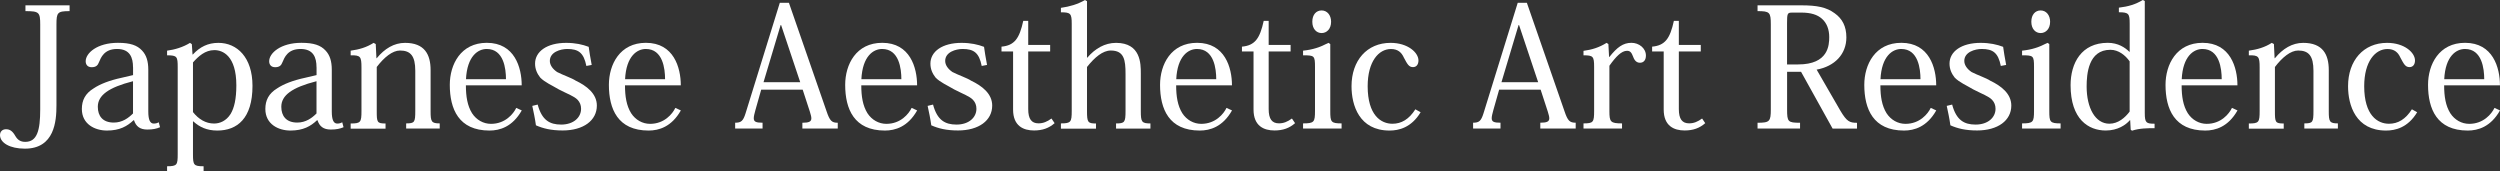 <?xml version="1.0" encoding="UTF-8"?>
<svg id="_圖層_2" data-name="圖層 2" xmlns="http://www.w3.org/2000/svg" viewBox="0 0 548.25 37.59">
  <rect x="0" y="0" width="548.25" height="37.59" fill="#333333" stroke="none"/>
  <defs>
    <style>
      .cls-1 {
        fill: #fff;
      }
    </style>
  </defs>
  <g id="_圖層_1-2" data-name="圖層 1">
    <g>
      <path class="cls-1" d="M12.38,23.13c0,3.39-.4,9.47-6.92,9.47-3.28,0-5.46-1.27-5.46-2.99,0-.73,.51-1.27,1.31-1.27s1.42,.36,2.04,1.46c.51,.87,1.13,1.31,2.19,1.31,2.59,0,3.28-2.48,3.28-7.1V5.43c0-2.73-.22-2.99-3.24-2.99V1.17H15.26v1.27c-2.66,0-2.88,.29-2.88,2.95V23.13Z"/>
      <path class="cls-1" d="M29.17,14.75c0-2.11-.66-4.01-3.5-4.01s-3.53,1.89-3.97,2.91c-.25,.69-.66,1.09-1.6,1.09s-1.31-.62-1.31-1.31c0-1.78,2.51-4.04,7.07-4.04,2.73,0,4.23,.55,5.28,1.68,.98,1.02,1.38,2.4,1.38,4.23v9.14c0,1.86,.4,2.66,1.2,2.66,.44,0,.8-.11,1.09-.29l.29,1.09c-.76,.33-1.57,.51-2.8,.51-1.6,0-2.48-.69-2.91-2.04h-.11c-1.38,1.31-3.02,2.26-5.83,2.26-2.62,0-5.5-1.38-5.5-4.73,0-1.89,.73-3.39,2.59-4.52,1.42-.95,3.46-1.75,6.16-2.33l2.48-.58v-1.71Zm0,3.06c-5.39,1.38-7.72,3.1-7.72,5.61,0,2,1.06,3.46,3.5,3.46,1.89,0,3.24-1.02,4.22-2v-7.07Z"/>
      <path class="cls-1" d="M42.32,26.62v7.25c0,2.33,.18,2.59,2.33,2.59v1.13h-8.01v-1.13c2.19,0,2.33-.29,2.33-2.62V14.79c0-2.37-.11-2.66-2.33-2.66v-1.02c1.68-.22,3.5-.76,5.03-1.71l.4,.29,.15,2.26h.07c1.57-1.68,3.31-2.55,5.61-2.55,4.08,0,7.47,3.17,7.47,9.43,0,7.14-3.35,9.8-7.72,9.8-2.33,0-3.93-.8-5.25-2h-.07Zm0-2.04c1.24,1.57,2.8,2.51,4.63,2.51,1.27,0,2.66-.58,3.61-2.08,.8-1.31,1.27-3.28,1.27-6.3,0-6.52-3.02-7.72-4.81-7.72-2.04,0-3.5,1.35-4.7,2.7v10.89Z"/>
      <path class="cls-1" d="M69.41,14.75c0-2.11-.66-4.01-3.5-4.01s-3.53,1.89-3.97,2.91c-.25,.69-.66,1.09-1.6,1.09s-1.31-.62-1.31-1.31c0-1.78,2.51-4.04,7.07-4.04,2.73,0,4.23,.55,5.28,1.68,.98,1.02,1.38,2.4,1.38,4.23v9.14c0,1.86,.4,2.66,1.2,2.66,.44,0,.8-.11,1.09-.29l.29,1.09c-.76,.33-1.57,.51-2.8,.51-1.6,0-2.48-.69-2.91-2.04h-.11c-1.38,1.31-3.02,2.26-5.83,2.26-2.62,0-5.5-1.38-5.5-4.73,0-1.89,.73-3.39,2.59-4.52,1.42-.95,3.46-1.75,6.16-2.33l2.48-.58v-1.71Zm0,3.06c-5.39,1.38-7.72,3.1-7.72,5.61,0,2,1.06,3.46,3.5,3.46,1.89,0,3.24-1.02,4.22-2v-7.07Z"/>
      <path class="cls-1" d="M82.63,12.75c1.71-2.08,3.79-3.35,6.19-3.35,4.3,0,5.61,2.55,5.61,5.97v9.03c0,2.29,.18,2.66,2,2.66v1.13h-7.36v-1.13c1.86,0,2-.25,2-2.73V15.52c0-3.24-1.02-4.44-3.35-4.44-1.64,0-3.46,1.46-5.1,3.61v9.69c0,2.44,.07,2.7,1.93,2.7v1.13h-7.65v-1.13c2.19,0,2.37-.25,2.37-2.73V14.79c0-2.4-.22-2.7-2.37-2.66v-1.02c1.86-.25,3.5-.73,5.03-1.71l.47,.26,.15,3.1h.07Z"/>
      <path class="cls-1" d="M114.42,24.22c-2.04,3.61-4.84,4.41-7.07,4.41-6.77,0-8.71-4.73-8.71-10.02,0-4.48,2.4-9.22,8.12-9.22,6.12,0,7.65,5.46,7.65,9.32h-12.24c0,2.44,.33,4.48,1.35,6.12,.95,1.46,2.48,2.33,4.15,2.33,3.13,0,4.92-2.19,5.54-3.5l1.2,.55Zm-3.46-6.85c0-2.26-.47-6.63-4.22-6.63-1.89,0-4.3,1.53-4.55,6.63h8.78Z"/>
      <path class="cls-1" d="M117.92,22.95c.91,3.39,2.62,4.37,5.14,4.37,2.73,0,4.37-1.57,4.37-3.46,0-.8-.25-1.42-.76-1.97-.77-.8-2.11-1.24-4.08-2.26-1.6-.95-3.1-1.57-4.12-2.62-.66-.84-1.13-1.82-1.13-3.06,0-2.66,2.62-4.55,6.81-4.55,2.04,0,3.61,.36,4.95,.87,.15,1.06,.33,2.26,.66,3.97l-1.17,.22c-.58-2.91-1.75-3.72-4.19-3.72-1.46,0-3.82,.66-3.82,2.62,0,.91,.62,1.78,1.6,2.44,1.27,.66,3.21,1.31,4.08,1.89,2.37,1.13,4.63,2.84,4.63,5.46,0,3.28-2.95,5.46-7.5,5.46-2.55,0-4.3-.44-5.86-1.13-.22-1.6-.51-2.88-.8-4.26l1.2-.29Z"/>
      <path class="cls-1" d="M149.31,24.22c-2.04,3.61-4.84,4.41-7.07,4.41-6.77,0-8.71-4.73-8.71-10.02,0-4.48,2.4-9.22,8.12-9.22,6.12,0,7.65,5.46,7.65,9.32h-12.24c0,2.44,.33,4.48,1.35,6.12,.95,1.46,2.48,2.33,4.15,2.33,3.13,0,4.92-2.19,5.54-3.5l1.2,.55Zm-3.46-6.85c0-2.26-.47-6.63-4.22-6.63-1.89,0-4.3,1.53-4.55,6.63h8.78Z"/>
      <path class="cls-1" d="M176.04,19.67h-9.11l-1.27,4.48c-.22,.8-.36,1.38-.36,1.78,0,.8,.55,.98,1.93,.98v1.27h-6.01v-1.27c1.31,0,1.75-.36,2.29-2.08L171.01,.62h2l8.23,23.71c.73,2.19,1.17,2.59,2.48,2.59v1.27h-7.76v-1.27c1.46,0,1.97-.25,1.97-.98,0-.36-.15-.84-.33-1.46l-1.57-4.81Zm-.55-1.64l-4.19-12.53h-.11l-3.75,12.53h8.05Z"/>
      <path class="cls-1" d="M201.13,24.22c-2.04,3.61-4.84,4.41-7.07,4.41-6.77,0-8.71-4.73-8.71-10.02,0-4.48,2.4-9.22,8.12-9.22,6.12,0,7.65,5.46,7.65,9.32h-12.24c0,2.44,.33,4.48,1.35,6.12,.95,1.46,2.48,2.33,4.15,2.33,3.13,0,4.92-2.19,5.54-3.5l1.2,.55Zm-3.46-6.85c0-2.26-.47-6.63-4.22-6.63-1.89,0-4.3,1.53-4.55,6.63h8.78Z"/>
      <path class="cls-1" d="M204.62,22.95c.91,3.39,2.62,4.37,5.14,4.37,2.73,0,4.37-1.57,4.37-3.46,0-.8-.25-1.42-.76-1.97-.77-.8-2.11-1.24-4.08-2.26-1.6-.95-3.1-1.57-4.12-2.62-.66-.84-1.13-1.82-1.13-3.06,0-2.66,2.62-4.55,6.81-4.55,2.04,0,3.61,.36,4.95,.87,.15,1.06,.33,2.26,.66,3.97l-1.17,.22c-.58-2.91-1.75-3.72-4.19-3.72-1.46,0-3.82,.66-3.82,2.62,0,.91,.62,1.78,1.6,2.44,1.27,.66,3.21,1.31,4.08,1.89,2.37,1.13,4.63,2.84,4.63,5.46,0,3.28-2.95,5.46-7.5,5.46-2.55,0-4.3-.44-5.86-1.13-.22-1.6-.51-2.88-.8-4.26l1.2-.29Z"/>
      <path class="cls-1" d="M219.63,11.29v-1.06c2.84-.26,3.93-1.78,4.77-5.65h1.09v5.28h4.81v1.42h-4.81v12.64c0,2.19,.73,3.13,2.26,3.13,1.02,0,1.89-.36,2.84-1.06l.69,1.02c-1.24,1.09-2.66,1.6-4.52,1.6-2.29,0-4.59-.95-4.59-4.59V11.29h-2.55Z"/>
      <path class="cls-1" d="M232.66,27.06c2.19,0,2.37-.29,2.37-2.73V5.21c0-2.26-.26-2.51-2.37-2.51v-.98c1.97-.29,3.61-.76,5.28-1.71l.44,.25V12.64h.07c1.68-1.97,3.82-3.24,6.3-3.24,5.43,0,5.43,4.59,5.43,6.67v8.27c0,2.4,.18,2.73,2.11,2.73v1.13h-7.54v-1.13c1.89,0,2.08-.25,2.08-2.73v-8.12c0-3.06-.29-5.14-3.24-5.14-1.75,0-3.53,1.49-5.21,3.61v9.69c0,2.44,.18,2.7,1.97,2.7v1.13h-7.69v-1.13Z"/>
      <path class="cls-1" d="M270.18,24.22c-2.04,3.61-4.84,4.41-7.07,4.41-6.77,0-8.71-4.73-8.71-10.02,0-4.48,2.4-9.22,8.12-9.22,6.12,0,7.65,5.46,7.65,9.32h-12.24c0,2.44,.33,4.48,1.35,6.12,.95,1.46,2.48,2.33,4.15,2.33,3.13,0,4.92-2.19,5.54-3.5l1.2,.55Zm-3.46-6.85c0-2.26-.47-6.63-4.22-6.63-1.89,0-4.3,1.53-4.55,6.63h8.78Z"/>
      <path class="cls-1" d="M272.36,11.29v-1.06c2.84-.26,3.93-1.78,4.77-5.65h1.09v5.28h4.81v1.42h-4.81v12.64c0,2.19,.73,3.13,2.26,3.13,1.02,0,1.89-.36,2.84-1.06l.69,1.02c-1.24,1.09-2.66,1.6-4.52,1.6-2.29,0-4.59-.95-4.59-4.59V11.29h-2.55Z"/>
      <path class="cls-1" d="M291.73,9.65v14.71c0,2.4,.15,2.7,2.48,2.7v1.13h-8.45v-1.13c2.44,0,2.62-.29,2.62-2.73V14.68c0-2.48-.15-2.55-2.62-2.55v-1.02c2.15-.22,3.68-.73,5.57-1.71l.4,.26Zm.18-4.88c0,1.57-.95,2.48-2.08,2.48s-2.04-.91-2.04-2.48,.87-2.48,2.04-2.48c1.24,0,2.08,1.06,2.08,2.48Z"/>
      <path class="cls-1" d="M311.54,24.62c-2.04,3.39-4.81,4.01-6.81,4.01-6.67,0-8.34-5.57-8.34-9.72,0-5.65,3.39-9.51,8.56-9.51,3.82,0,6.12,2.15,6.12,3.86,0,.87-.44,1.46-1.2,1.46-.91,0-1.24-.66-2-2.08-.51-1.13-1.31-1.89-2.84-1.89-2.66,0-5.1,2.7-5.1,8.16,0,6.41,2.95,8.23,5.43,8.23,1.97,0,3.64-.98,5.03-3.17l1.17,.66Z"/>
      <path class="cls-1" d="M337.87,19.67h-9.11l-1.27,4.48c-.22,.8-.36,1.38-.36,1.78,0,.8,.55,.98,1.93,.98v1.27h-6.01v-1.27c1.31,0,1.75-.36,2.29-2.08l7.5-24.22h2l8.23,23.71c.73,2.19,1.17,2.59,2.48,2.59v1.27h-7.76v-1.27c1.46,0,1.97-.25,1.97-.98,0-.36-.15-.84-.33-1.46l-1.57-4.81Zm-.55-1.64l-4.19-12.53h-.11l-3.75,12.53h8.05Z"/>
      <path class="cls-1" d="M352.87,12.49h.07c1.68-2.11,2.99-3.1,4.84-3.1,1.64,0,3.17,1.17,3.17,2.8,0,.95-.47,1.57-1.31,1.57-.66,0-1.17-.4-1.49-1.31-.36-.95-.66-1.31-1.35-1.31-1.2,0-2.44,1.27-3.86,3.28v9.94c0,2.37,.22,2.7,2.77,2.7v1.13h-8.45v-1.13c2.15,0,2.33-.25,2.33-2.73V14.68c0-2.33-.22-2.55-2.33-2.55v-.98c1.86-.25,3.42-.73,5.06-1.75l.4,.26,.15,2.84Z"/>
      <path class="cls-1" d="M362.31,11.29v-1.06c2.84-.26,3.93-1.78,4.77-5.65h1.09v5.28h4.81v1.42h-4.81v12.64c0,2.19,.73,3.13,2.26,3.13,1.02,0,1.89-.36,2.84-1.06l.69,1.02c-1.24,1.09-2.66,1.6-4.52,1.6-2.29,0-4.59-.95-4.59-4.59V11.29h-2.55Z"/>
      <path class="cls-1" d="M395.04,1.17c3.39,0,5.5,.4,7.32,1.75,1.64,1.17,2.55,2.84,2.55,5.28,0,3.68-2.55,6.34-6.52,7.07l5.24,9.07c1.38,2.29,1.97,2.59,3.61,2.59v1.27h-5.35l-6.92-12.46h-3.06v8.27c0,2.7,.18,2.91,2.84,2.91v1.27h-9.32v-1.27c2.66,0,2.91-.29,2.91-2.95V5.35c0-2.66-.25-2.91-2.91-2.91V1.17h9.62Zm-2.19,1.6c-.87,0-.95,.33-.95,2.26V14.13h2.44c6.63,0,6.81-4.23,6.81-6.01,0-1.6-.51-3.06-1.6-4.01-.98-.87-2.37-1.35-4.55-1.35h-2.15Z"/>
      <path class="cls-1" d="M424.62,24.22c-2.04,3.61-4.84,4.41-7.07,4.41-6.77,0-8.71-4.73-8.71-10.02,0-4.48,2.4-9.22,8.12-9.22,6.12,0,7.65,5.46,7.65,9.32h-12.24c0,2.44,.33,4.48,1.35,6.12,.95,1.46,2.48,2.33,4.15,2.33,3.13,0,4.92-2.19,5.54-3.5l1.2,.55Zm-3.46-6.85c0-2.26-.47-6.63-4.22-6.63-1.89,0-4.3,1.53-4.55,6.63h8.78Z"/>
      <path class="cls-1" d="M428.11,22.95c.91,3.39,2.62,4.37,5.14,4.37,2.73,0,4.37-1.57,4.37-3.46,0-.8-.25-1.42-.76-1.97-.77-.8-2.11-1.24-4.08-2.26-1.6-.95-3.1-1.57-4.12-2.62-.66-.84-1.13-1.82-1.13-3.06,0-2.66,2.62-4.55,6.81-4.55,2.04,0,3.61,.36,4.95,.87,.15,1.06,.33,2.26,.66,3.97l-1.17,.22c-.58-2.91-1.75-3.72-4.19-3.72-1.46,0-3.82,.66-3.82,2.62,0,.91,.62,1.78,1.6,2.44,1.27,.66,3.21,1.31,4.08,1.89,2.37,1.13,4.63,2.84,4.63,5.46,0,3.28-2.95,5.46-7.5,5.46-2.55,0-4.3-.44-5.86-1.13-.22-1.6-.51-2.88-.8-4.26l1.2-.29Z"/>
      <path class="cls-1" d="M449.41,9.65v14.71c0,2.4,.15,2.7,2.48,2.7v1.13h-8.45v-1.13c2.44,0,2.62-.29,2.62-2.73V14.68c0-2.48-.15-2.55-2.62-2.55v-1.02c2.15-.22,3.68-.73,5.57-1.71l.4,.26Zm.18-4.88c0,1.57-.95,2.48-2.08,2.48s-2.04-.91-2.04-2.48,.87-2.48,2.04-2.48c1.24,0,2.08,1.06,2.08,2.48Z"/>
      <path class="cls-1" d="M467.04,11.36V5.24c0-2.22-.18-2.55-2.37-2.55V1.68c2.11-.25,3.68-.73,5.24-1.68l.44,.22V24.8c0,2.15,.33,2.33,2.15,2.33v.98c-1.49,0-3.28,0-4.95,.55l-.29-.22-.11-2.08h-.07c-.87,1.02-2.66,2.26-5.28,2.26-3.79,0-7.72-2.44-7.72-9.94,0-4.84,2.37-9.29,8.16-9.29,2.26,0,3.82,1.06,4.73,1.97h.07Zm0,2.11c-.95-1.35-2.44-2.55-4.23-2.55-4.84,0-5.21,5.32-5.21,8.05,0,4.7,1.89,8.16,4.99,8.16,1.93,0,3.46-1.35,4.44-2.66V13.48Z"/>
      <path class="cls-1" d="M490.68,24.22c-2.04,3.61-4.84,4.41-7.07,4.41-6.77,0-8.71-4.73-8.71-10.02,0-4.48,2.4-9.22,8.12-9.22,6.12,0,7.65,5.46,7.65,9.32h-12.24c0,2.44,.33,4.48,1.35,6.12,.95,1.46,2.48,2.33,4.15,2.33,3.13,0,4.92-2.19,5.54-3.5l1.2,.55Zm-3.46-6.85c0-2.26-.47-6.63-4.22-6.63-1.89,0-4.3,1.53-4.55,6.63h8.78Z"/>
      <path class="cls-1" d="M498.9,12.75c1.71-2.08,3.79-3.35,6.19-3.35,4.3,0,5.61,2.55,5.61,5.97v9.03c0,2.29,.18,2.66,2,2.66v1.13h-7.36v-1.13c1.86,0,2-.25,2-2.73V15.52c0-3.24-1.02-4.44-3.35-4.44-1.64,0-3.46,1.46-5.1,3.61v9.69c0,2.44,.07,2.7,1.93,2.7v1.13h-7.65v-1.13c2.19,0,2.37-.25,2.37-2.73V14.79c0-2.4-.22-2.7-2.37-2.66v-1.02c1.86-.25,3.5-.73,5.03-1.71l.47,.26,.15,3.1h.07Z"/>
      <path class="cls-1" d="M530.08,24.62c-2.04,3.39-4.81,4.01-6.81,4.01-6.67,0-8.34-5.57-8.34-9.72,0-5.65,3.39-9.51,8.56-9.51,3.82,0,6.12,2.15,6.12,3.86,0,.87-.44,1.46-1.2,1.46-.91,0-1.24-.66-2-2.08-.51-1.13-1.31-1.89-2.84-1.89-2.66,0-5.1,2.7-5.1,8.16,0,6.41,2.95,8.23,5.43,8.23,1.97,0,3.64-.98,5.03-3.17l1.17,.66Z"/>
      <path class="cls-1" d="M548.25,24.22c-2.04,3.61-4.84,4.41-7.07,4.41-6.77,0-8.71-4.73-8.71-10.02,0-4.48,2.4-9.22,8.12-9.22,6.12,0,7.65,5.46,7.65,9.32h-12.24c0,2.44,.33,4.48,1.35,6.12,.95,1.46,2.48,2.33,4.15,2.33,3.13,0,4.92-2.19,5.54-3.5l1.2,.55Zm-3.46-6.85c0-2.26-.47-6.63-4.22-6.63-1.89,0-4.3,1.53-4.55,6.63h8.78Z"/>
    </g>
  </g>
</svg>